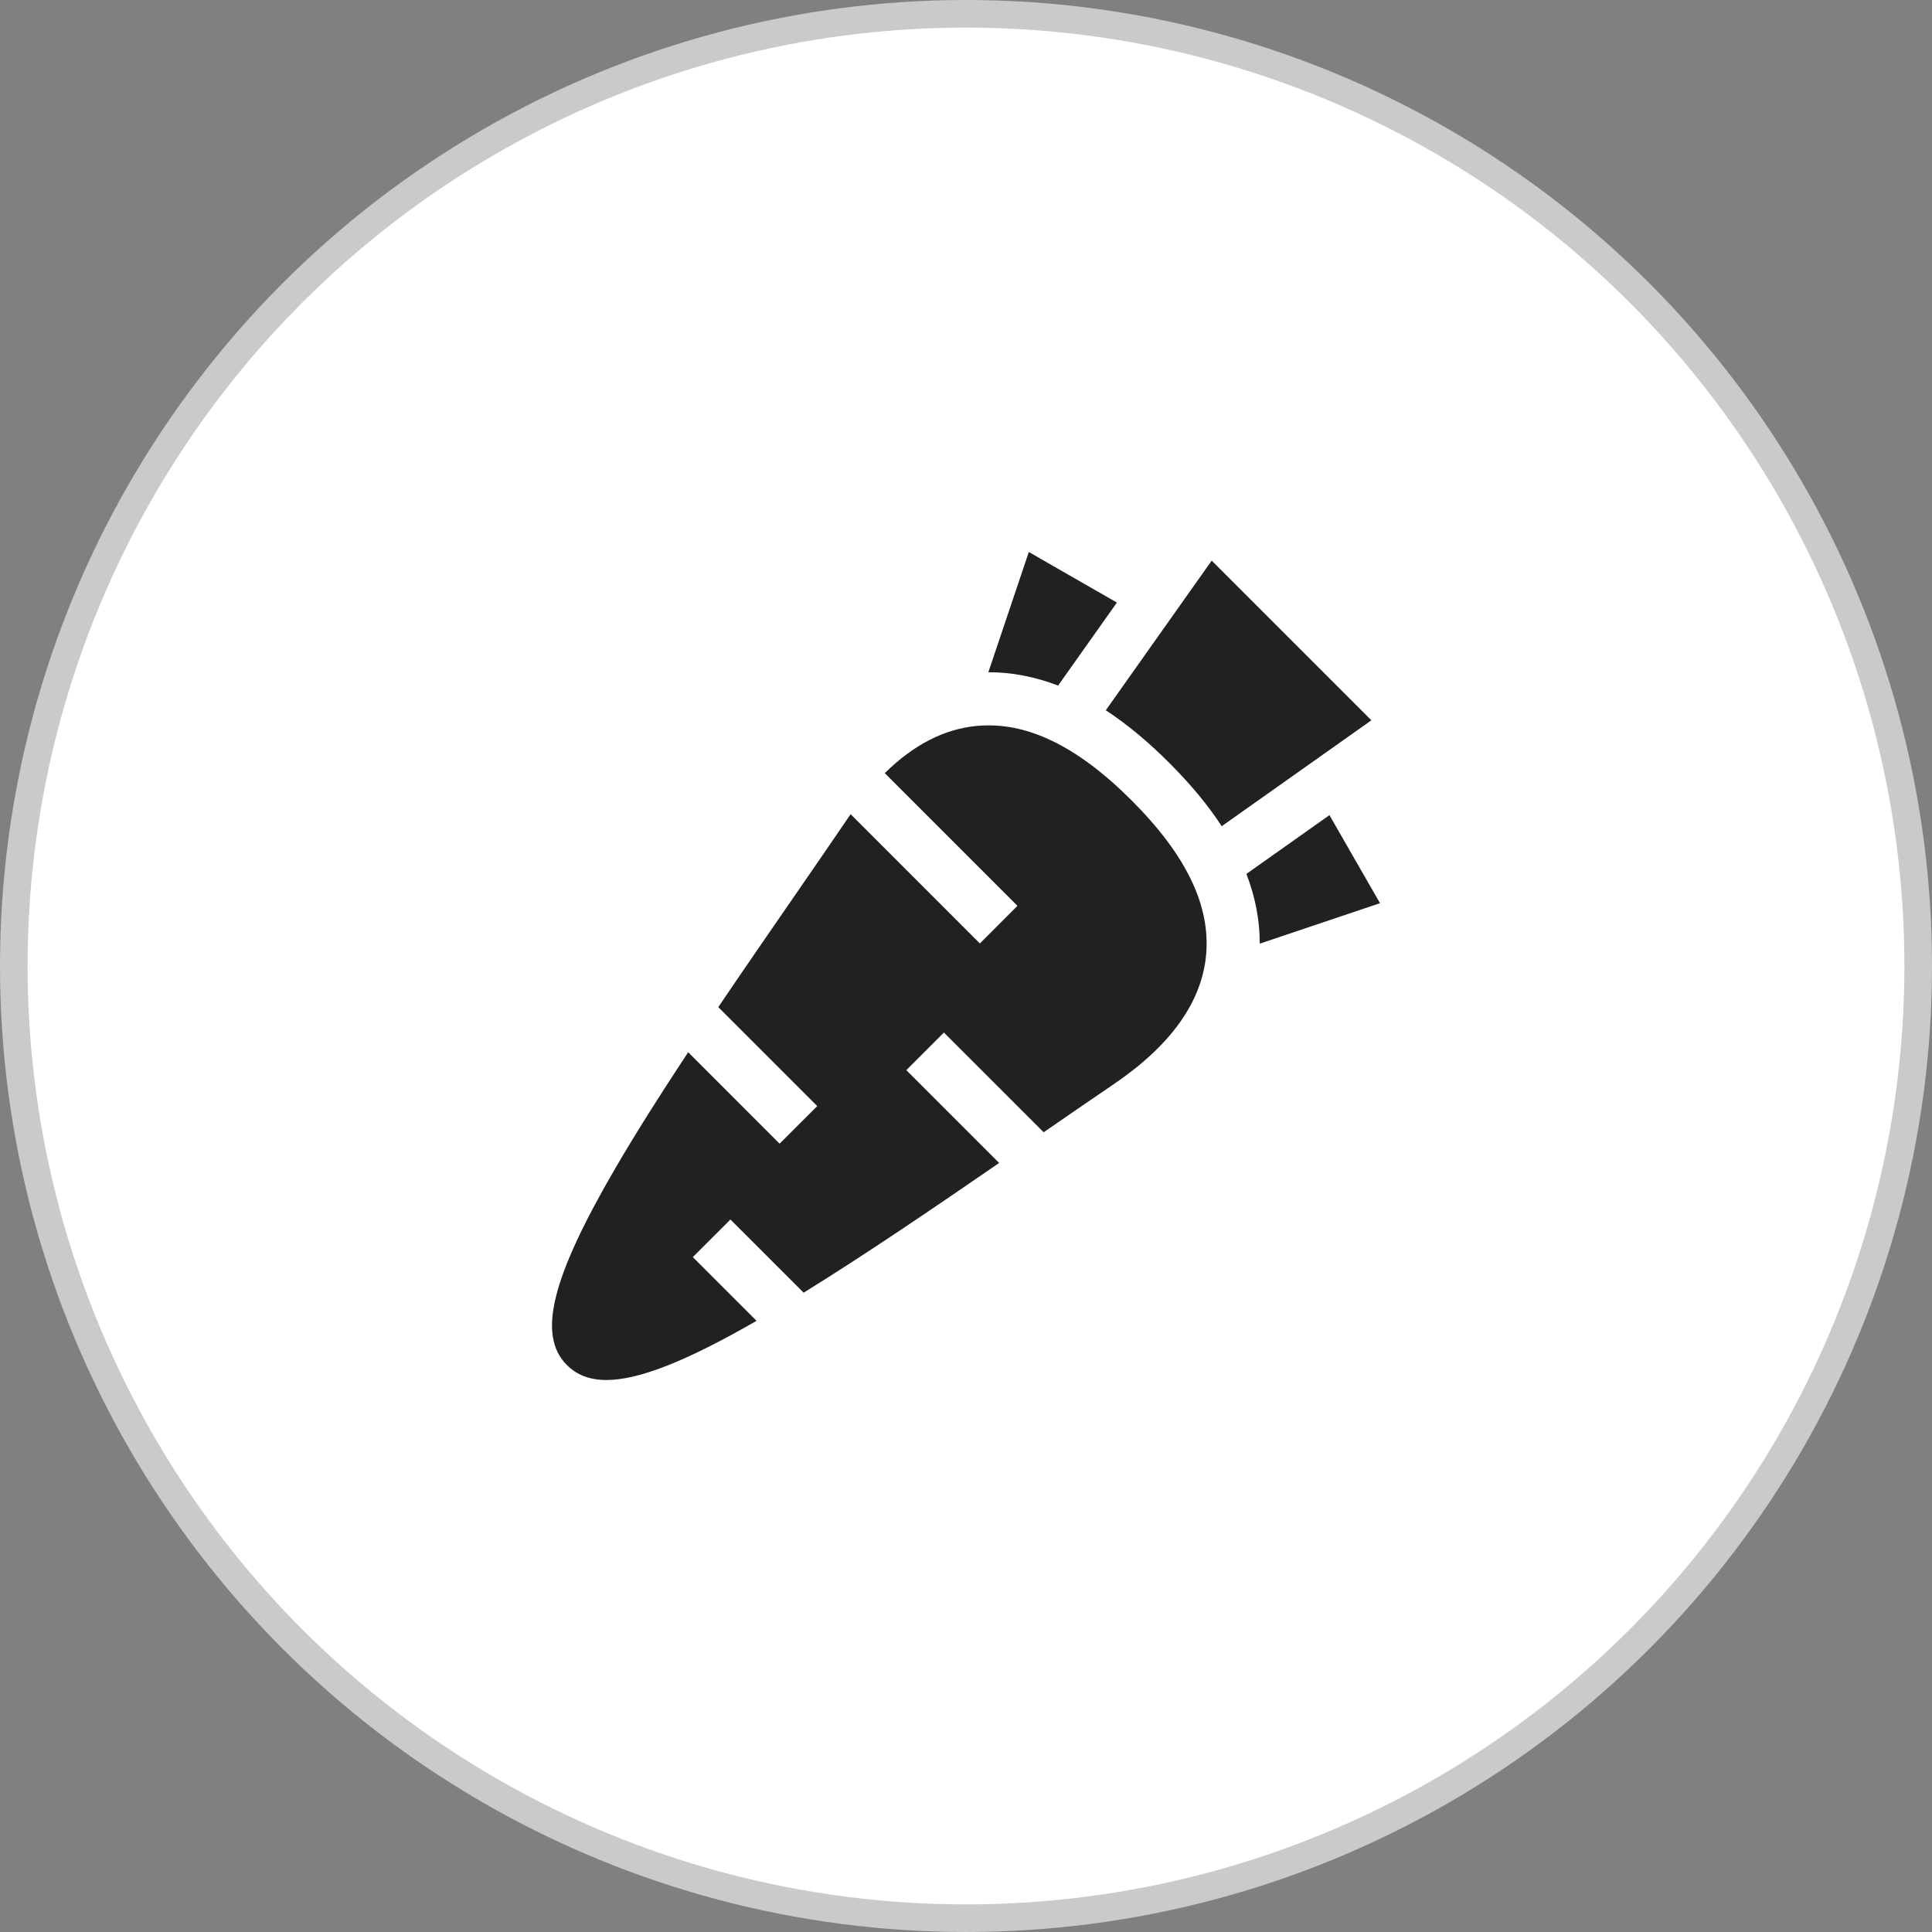<svg width="70" height="70" viewBox="0 0 70 70" fill="none" xmlns="http://www.w3.org/2000/svg">
<rect x="0" y="0" width="70" height="70" fill="#808080" stroke="none"/>
<circle cx="35" cy="35" r="34.5" fill="white" stroke="#CACACA"/>
<g clip-path="url(#clip0)">
<path d="M41 29C39.015 27.015 37.18 26.133 35.386 26.302C34.209 26.414 33.095 26.987 32.057 28.013L36.864 32.82L35.502 34.183L30.82 29.5C30.788 29.546 30.756 29.592 30.724 29.639C30.088 30.575 29.413 31.554 28.698 32.59C27.83 33.846 26.918 35.169 26.025 36.49L29.61 40.075L28.247 41.437L24.934 38.124C23.956 39.604 23.039 41.047 22.279 42.354C19.969 46.326 19.465 48.384 20.541 49.459C20.898 49.817 21.364 50 21.974 50C23.16 50 24.889 49.306 27.412 47.856L25.102 45.547L26.465 44.185L29.117 46.837C31.356 45.452 33.852 43.754 36.201 42.136L32.838 38.773L34.2 37.411L37.814 41.024C38.701 40.412 39.547 39.829 40.361 39.276C42.414 37.881 43.537 36.312 43.698 34.614C43.867 32.821 42.985 30.985 41 29Z" fill="#212121"/>
<path d="M43.902 20.312L40.065 25.735C40.826 26.232 41.59 26.865 42.362 27.638C43.142 28.417 43.771 29.176 44.265 29.935L49.688 26.098L43.902 20.312Z" fill="#212121"/>
<path d="M48.168 29.534L45.16 31.663C45.483 32.503 45.645 33.349 45.644 34.19L50 32.724L48.168 29.534Z" fill="#212121"/>
<path d="M37.276 20L35.81 24.356C36.651 24.355 37.497 24.517 38.337 24.84L40.467 21.832L37.276 20Z" fill="#212121"/>
</g>
<defs>
<clipPath id="clip0">
<rect width="30" height="30" fill="white" transform="translate(20 20)"/>
</clipPath>
</defs>
</svg>
